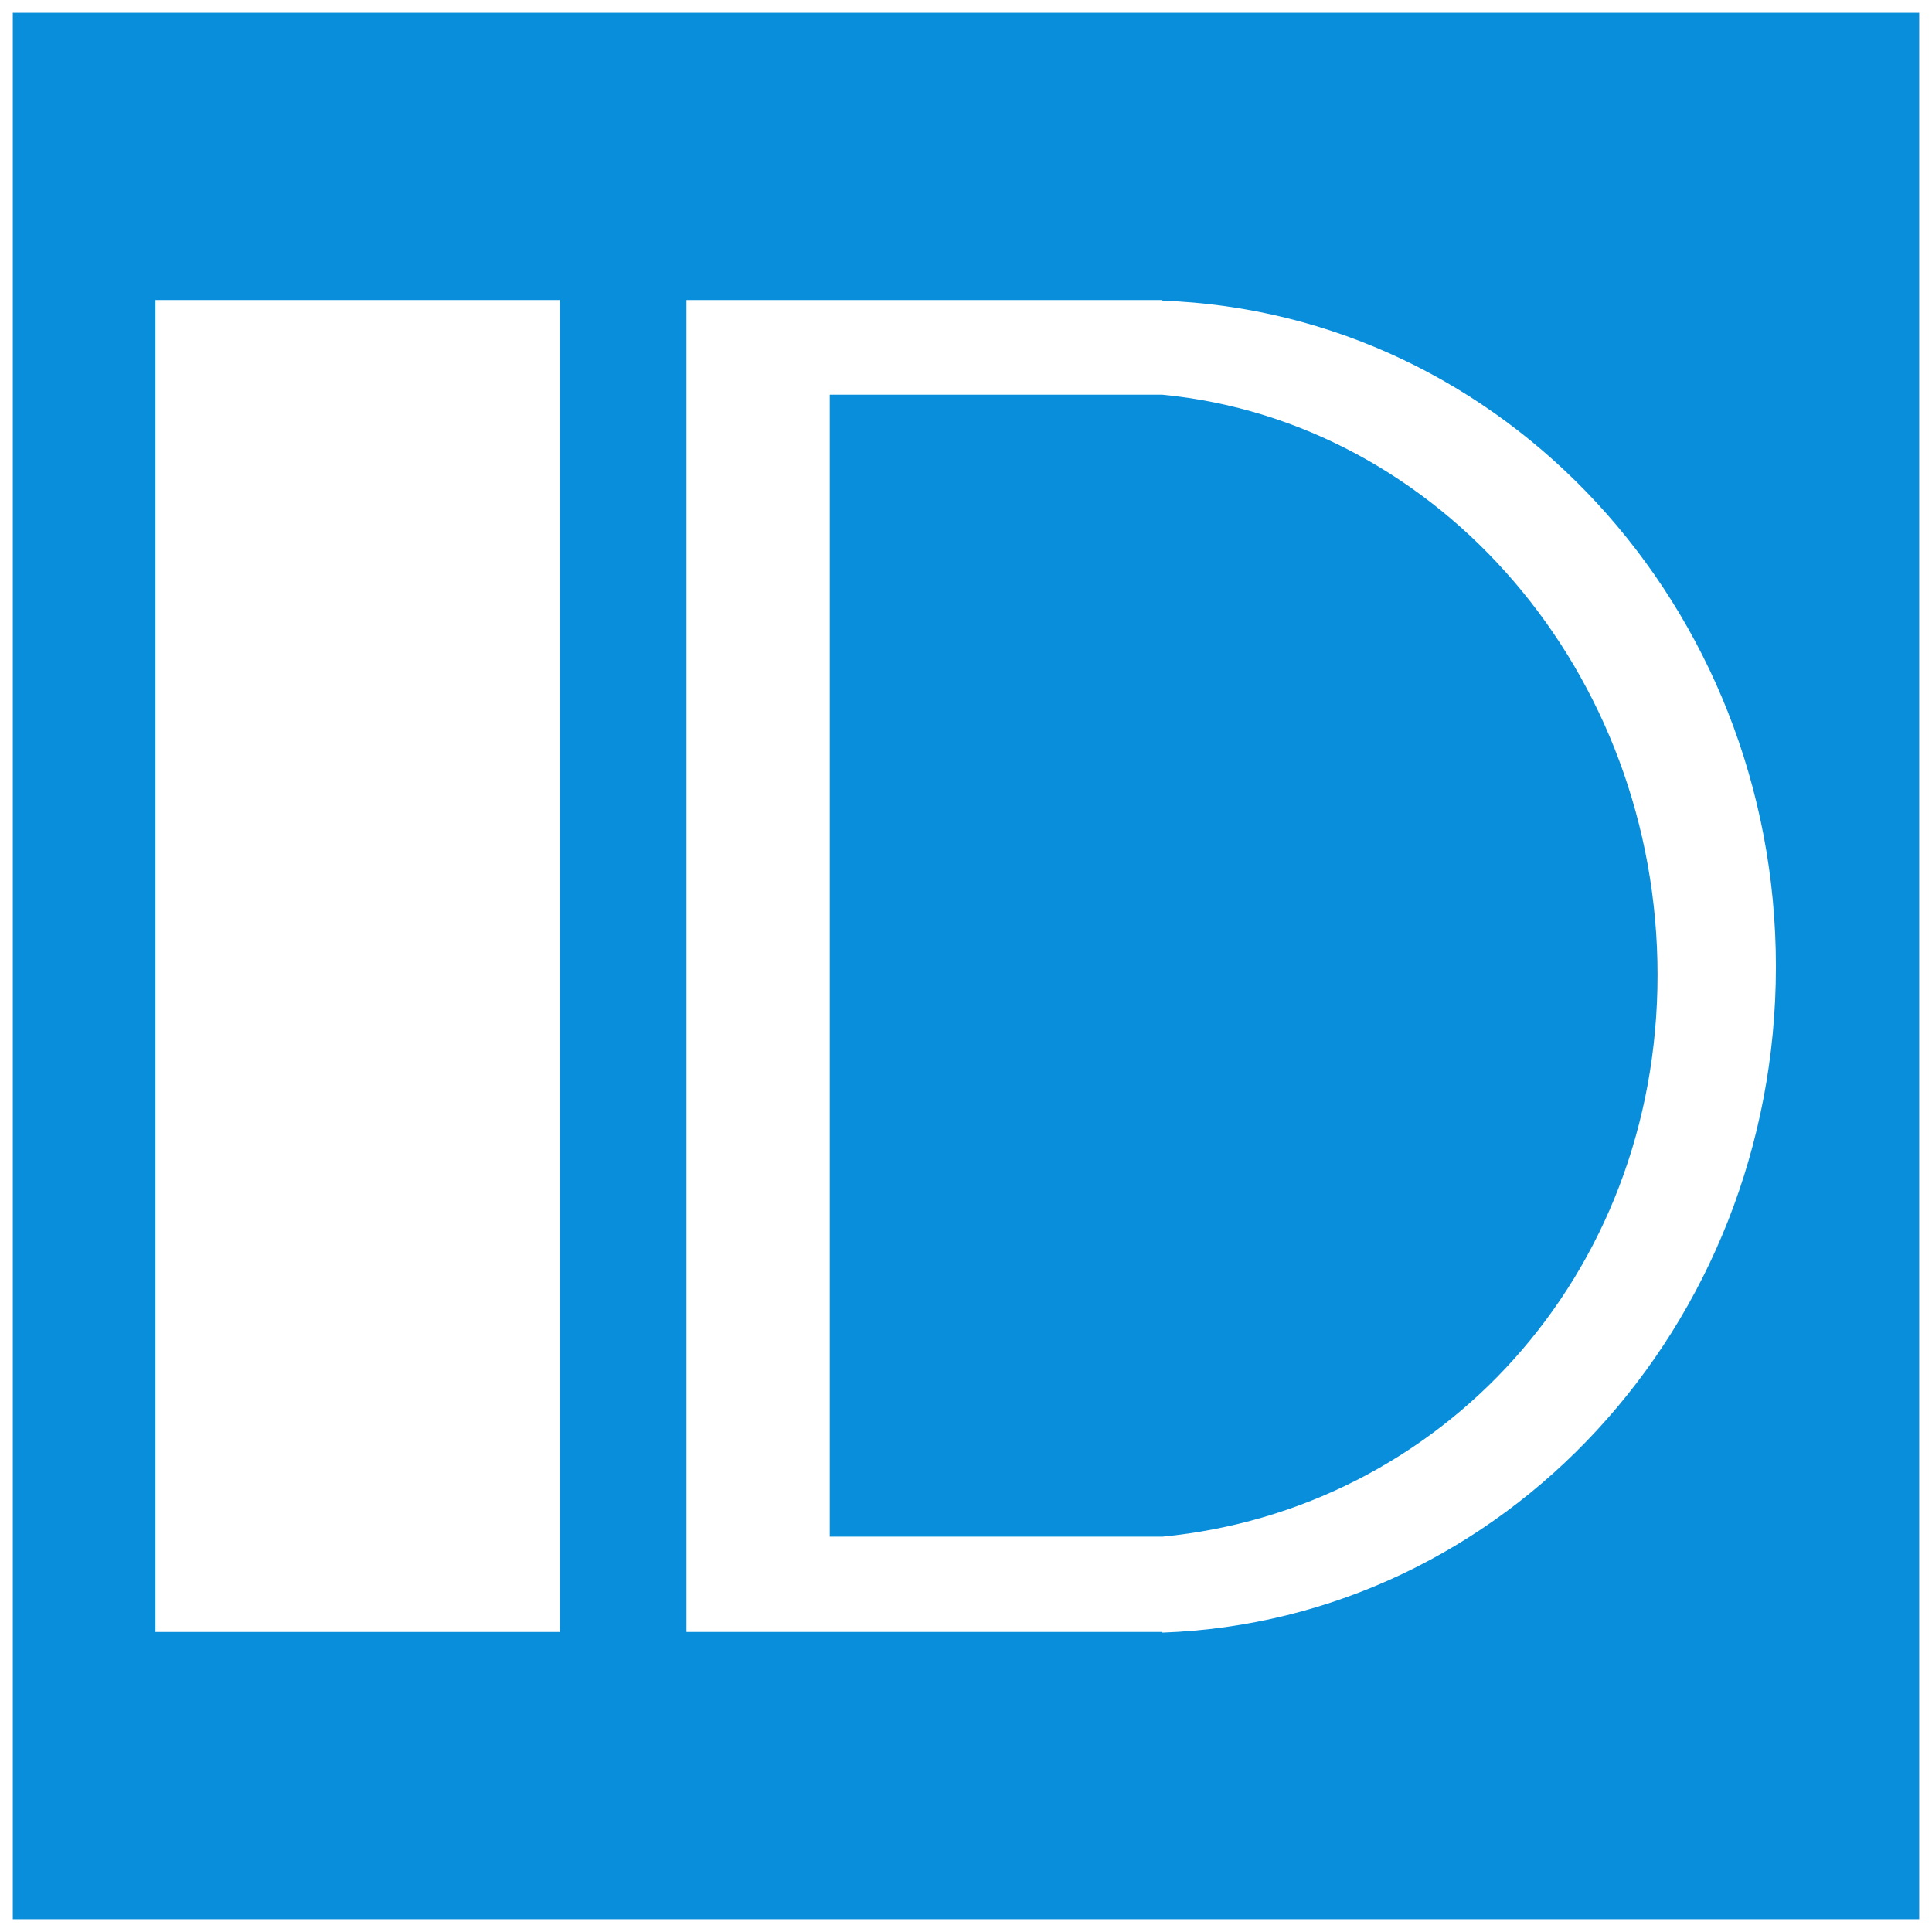 <?xml version="1.0" encoding="UTF-8"?>
<!DOCTYPE svg PUBLIC "-//W3C//DTD SVG 1.1//EN" "http://www.w3.org/Graphics/SVG/1.1/DTD/svg11.dtd">
<!-- Creator: CorelDRAW X6 -->
<svg xmlns="http://www.w3.org/2000/svg" xml:space="preserve" width="30.2mm" height="30.2mm" version="1.1" style="shape-rendering:geometricPrecision; text-rendering:geometricPrecision; image-rendering:optimizeQuality; fill-rule:evenodd; clip-rule:evenodd"
viewBox="0 0 3020 3020"
 xmlns:xlink="http://www.w3.org/1999/xlink">
 <rect x="0" y="0" width="3020" height="3020" fill="#333333" stroke="none"/>
 <defs>
  <style type="text/css">
   <![CDATA[
    .str0 {stroke:white;stroke-width:20}
    .fil0 {fill:#098EDB}
    .fil1 {fill:white}
   ]]>
  </style>
 </defs>
 <g id="Слой_x0020_1">
  <rect class="fil0 str0" x="10" y="10" width="3000" height="3000"/>
  <g id="_754547232">
   <rect class="fil1" x="243" y="469" width="632" height="2082"/>
   <path class="fil1" d="M1297 2402l520 0c434,-42 774,-406 774,-878 0,-472 -340,-865 -774,-907l-520 0 0 1785zm0 -1933l520 0 0 1c533,19 959,478 959,1041 0,563 -426,1022 -959,1041l0 -1 -520 0 -224 0 0 -2082 224 0z"/>
  </g>
 </g>
</svg>
